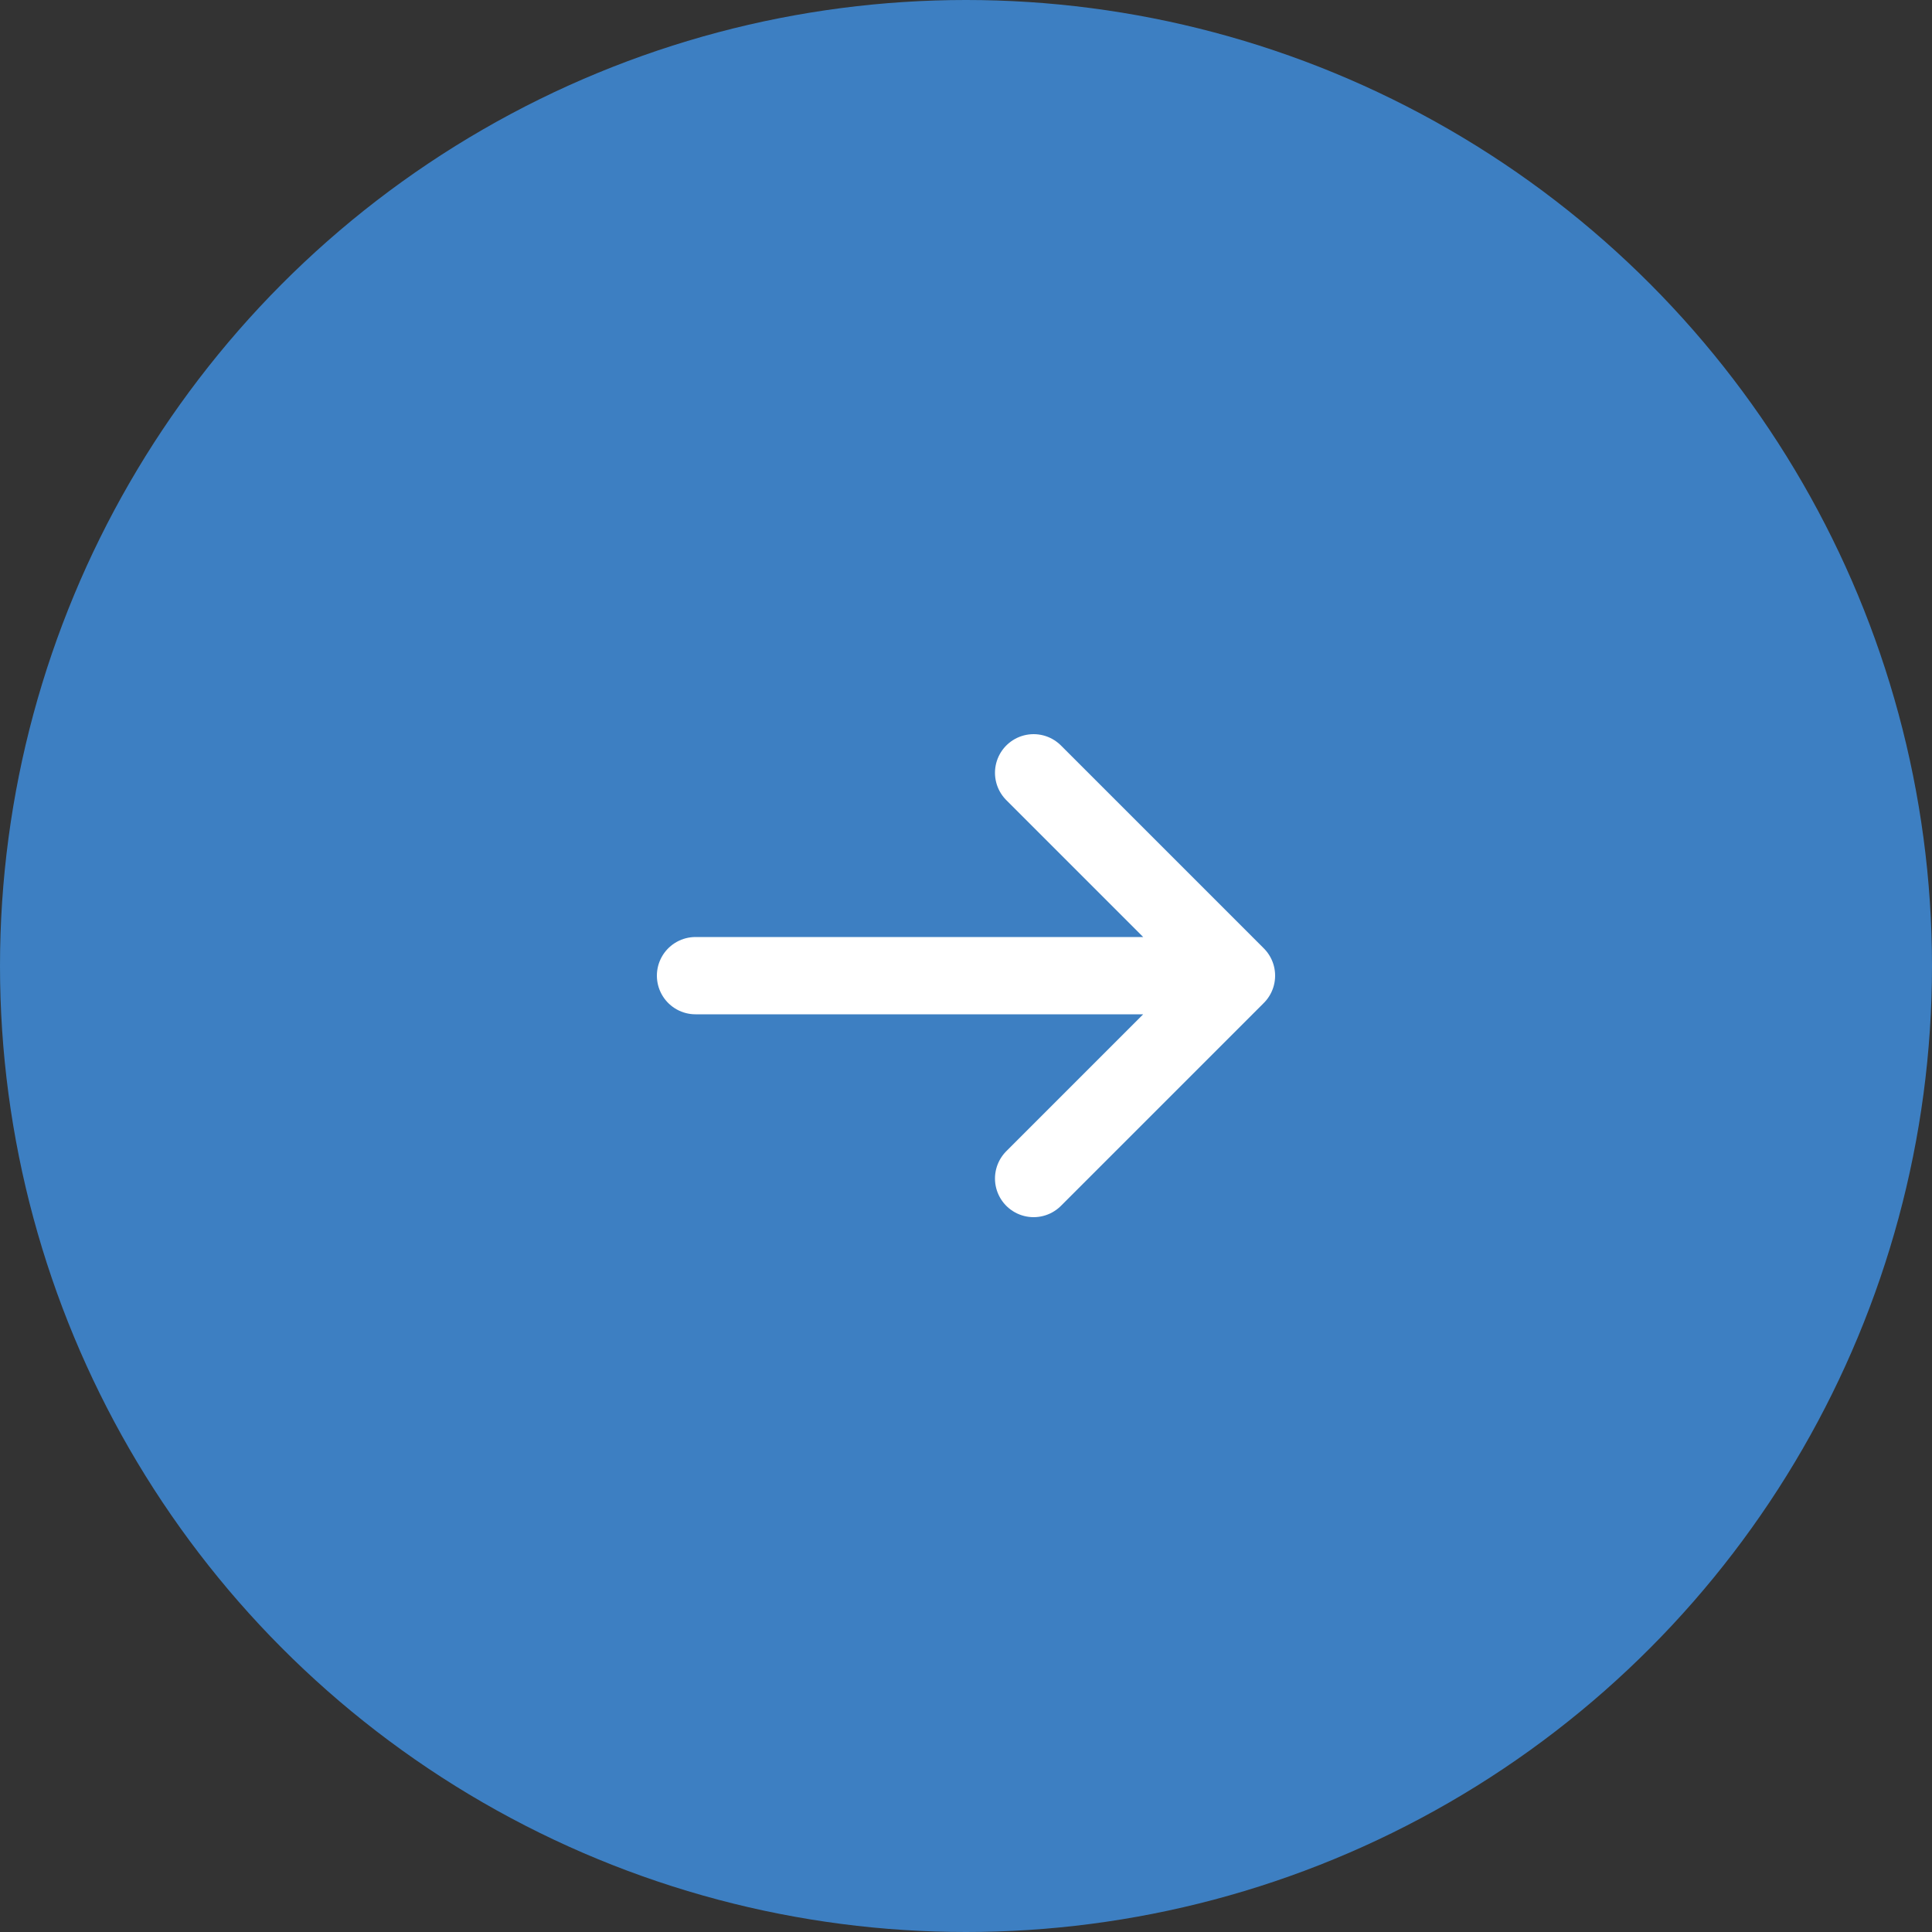 <svg xmlns="http://www.w3.org/2000/svg" width="50" height="50" viewBox="0 0 50 50" fill="none"><rect x="0" y="0" width="50" height="50" fill="#333333" stroke="none"/><circle cx="25" cy="25" r="25" fill="#3D7FC2"></circle><path d="M18 25.25H32M32 25.25L26.75 20M32 25.25L26.75 30.5" stroke="white" stroke-width="2" stroke-linecap="round" stroke-linejoin="round"></path></svg>